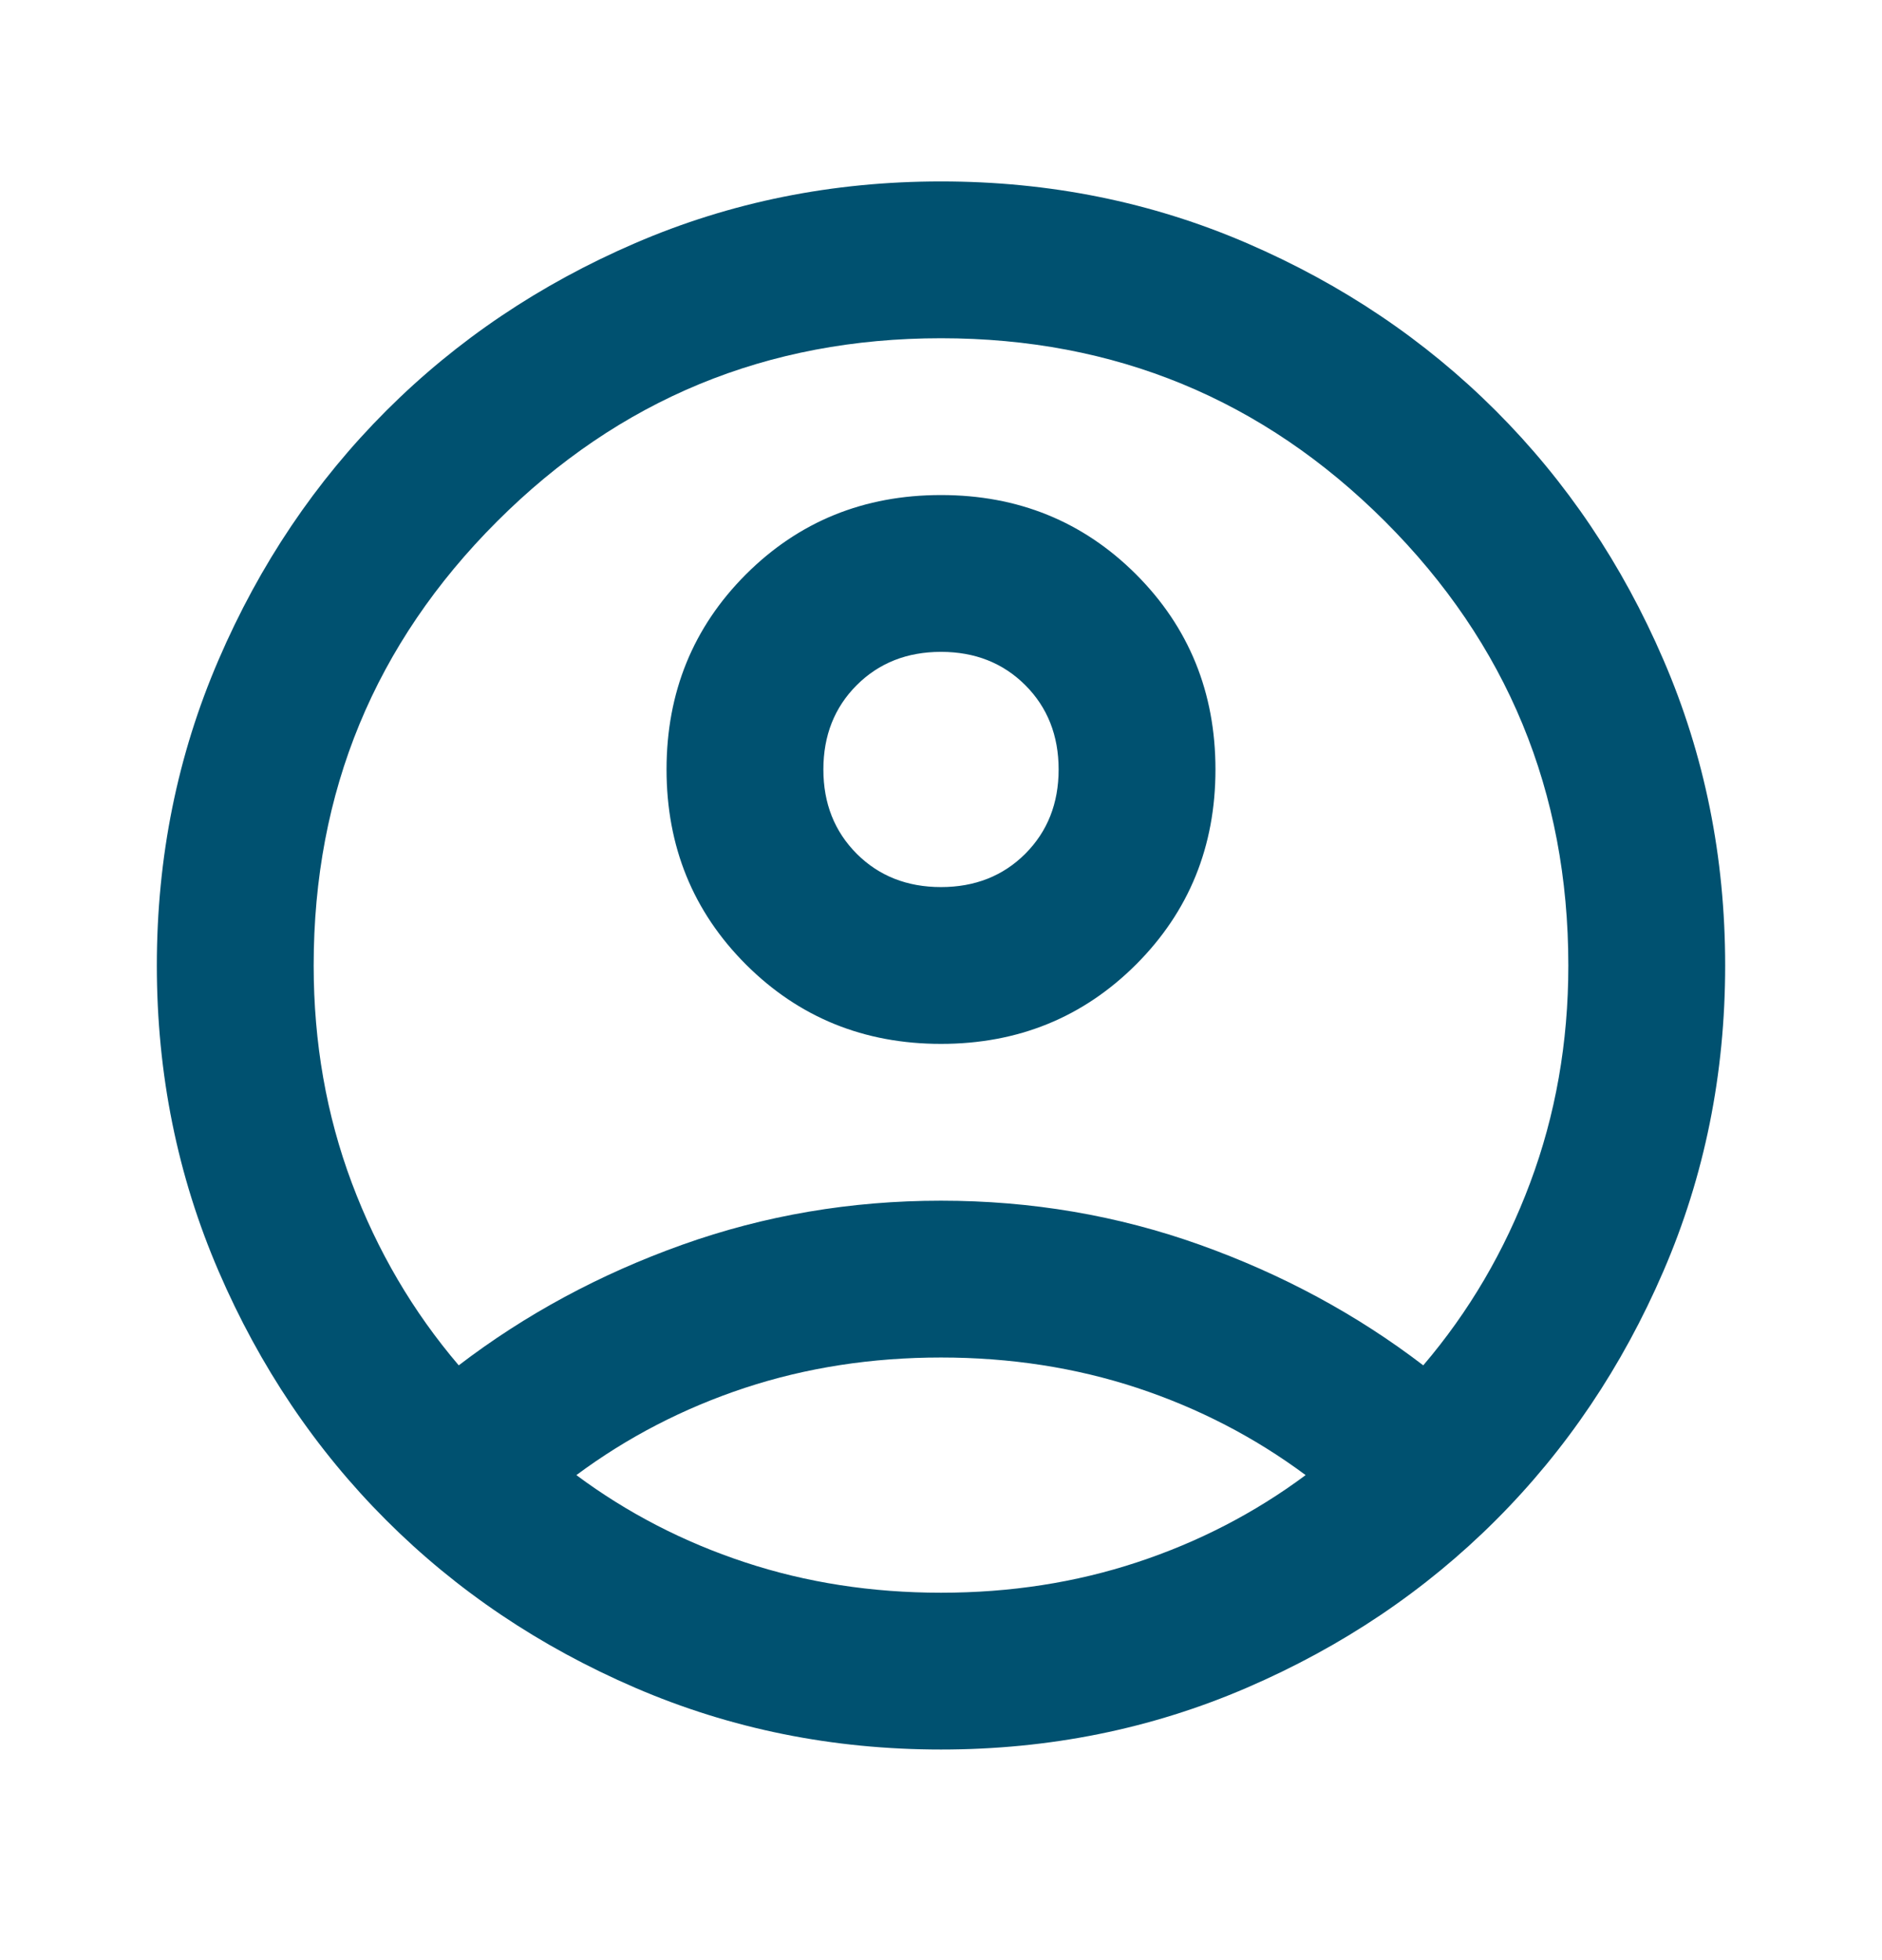 <svg width="24" height="25" viewBox="0 0 24 25" fill="none" xmlns="http://www.w3.org/2000/svg">
<mask id="mask0_1441_12459" style="mask-type:alpha" maskUnits="userSpaceOnUse" x="0" y="0" width="24" height="25">
<rect y="0.314" width="24" height="24" fill="#D9D9D9"/>
</mask>
<g mask="url(#mask0_1441_12459)">
<path d="M5.85 17.414C6.7 16.764 7.65 16.251 8.7 15.876C9.75 15.501 10.85 15.314 12 15.314C13.15 15.314 14.25 15.501 15.3 15.876C16.35 16.251 17.3 16.764 18.15 17.414C18.733 16.73 19.188 15.956 19.512 15.089C19.837 14.222 20 13.297 20 12.314C20 10.097 19.221 8.21 17.663 6.651C16.104 5.093 14.217 4.314 12 4.314C9.783 4.314 7.896 5.093 6.338 6.651C4.779 8.21 4 10.097 4 12.314C4 13.297 4.162 14.222 4.487 15.089C4.812 15.956 5.267 16.73 5.85 17.414ZM12 13.314C11.017 13.314 10.188 12.976 9.512 12.301C8.838 11.626 8.5 10.797 8.5 9.814C8.5 8.831 8.838 8.001 9.512 7.326C10.188 6.651 11.017 6.314 12 6.314C12.983 6.314 13.812 6.651 14.488 7.326C15.162 8.001 15.5 8.831 15.5 9.814C15.5 10.797 15.162 11.626 14.488 12.301C13.812 12.976 12.983 13.314 12 13.314ZM12 22.314C10.617 22.314 9.317 22.051 8.1 21.526C6.883 21.001 5.825 20.289 4.925 19.389C4.025 18.489 3.312 17.43 2.788 16.214C2.263 14.997 2 13.697 2 12.314C2 10.931 2.263 9.631 2.788 8.414C3.312 7.197 4.025 6.139 4.925 5.239C5.825 4.339 6.883 3.626 8.1 3.101C9.317 2.576 10.617 2.314 12 2.314C13.383 2.314 14.683 2.576 15.9 3.101C17.117 3.626 18.175 4.339 19.075 5.239C19.975 6.139 20.688 7.197 21.212 8.414C21.738 9.631 22 10.931 22 12.314C22 13.697 21.738 14.997 21.212 16.214C20.688 17.43 19.975 18.489 19.075 19.389C18.175 20.289 17.117 21.001 15.9 21.526C14.683 22.051 13.383 22.314 12 22.314ZM12 20.314C12.883 20.314 13.717 20.185 14.5 19.926C15.283 19.668 16 19.297 16.65 18.814C16 18.331 15.283 17.96 14.5 17.701C13.717 17.443 12.883 17.314 12 17.314C11.117 17.314 10.283 17.443 9.5 17.701C8.717 17.96 8 18.331 7.35 18.814C8 19.297 8.717 19.668 9.5 19.926C10.283 20.185 11.117 20.314 12 20.314ZM12 11.314C12.433 11.314 12.792 11.172 13.075 10.889C13.358 10.605 13.5 10.247 13.5 9.814C13.5 9.381 13.358 9.022 13.075 8.739C12.792 8.456 12.433 8.314 12 8.314C11.567 8.314 11.208 8.456 10.925 8.739C10.642 9.022 10.5 9.381 10.5 9.814C10.5 10.247 10.642 10.605 10.925 10.889C11.208 11.172 11.567 11.314 12 11.314Z" fill="#005170"/>
</g>
</svg>
